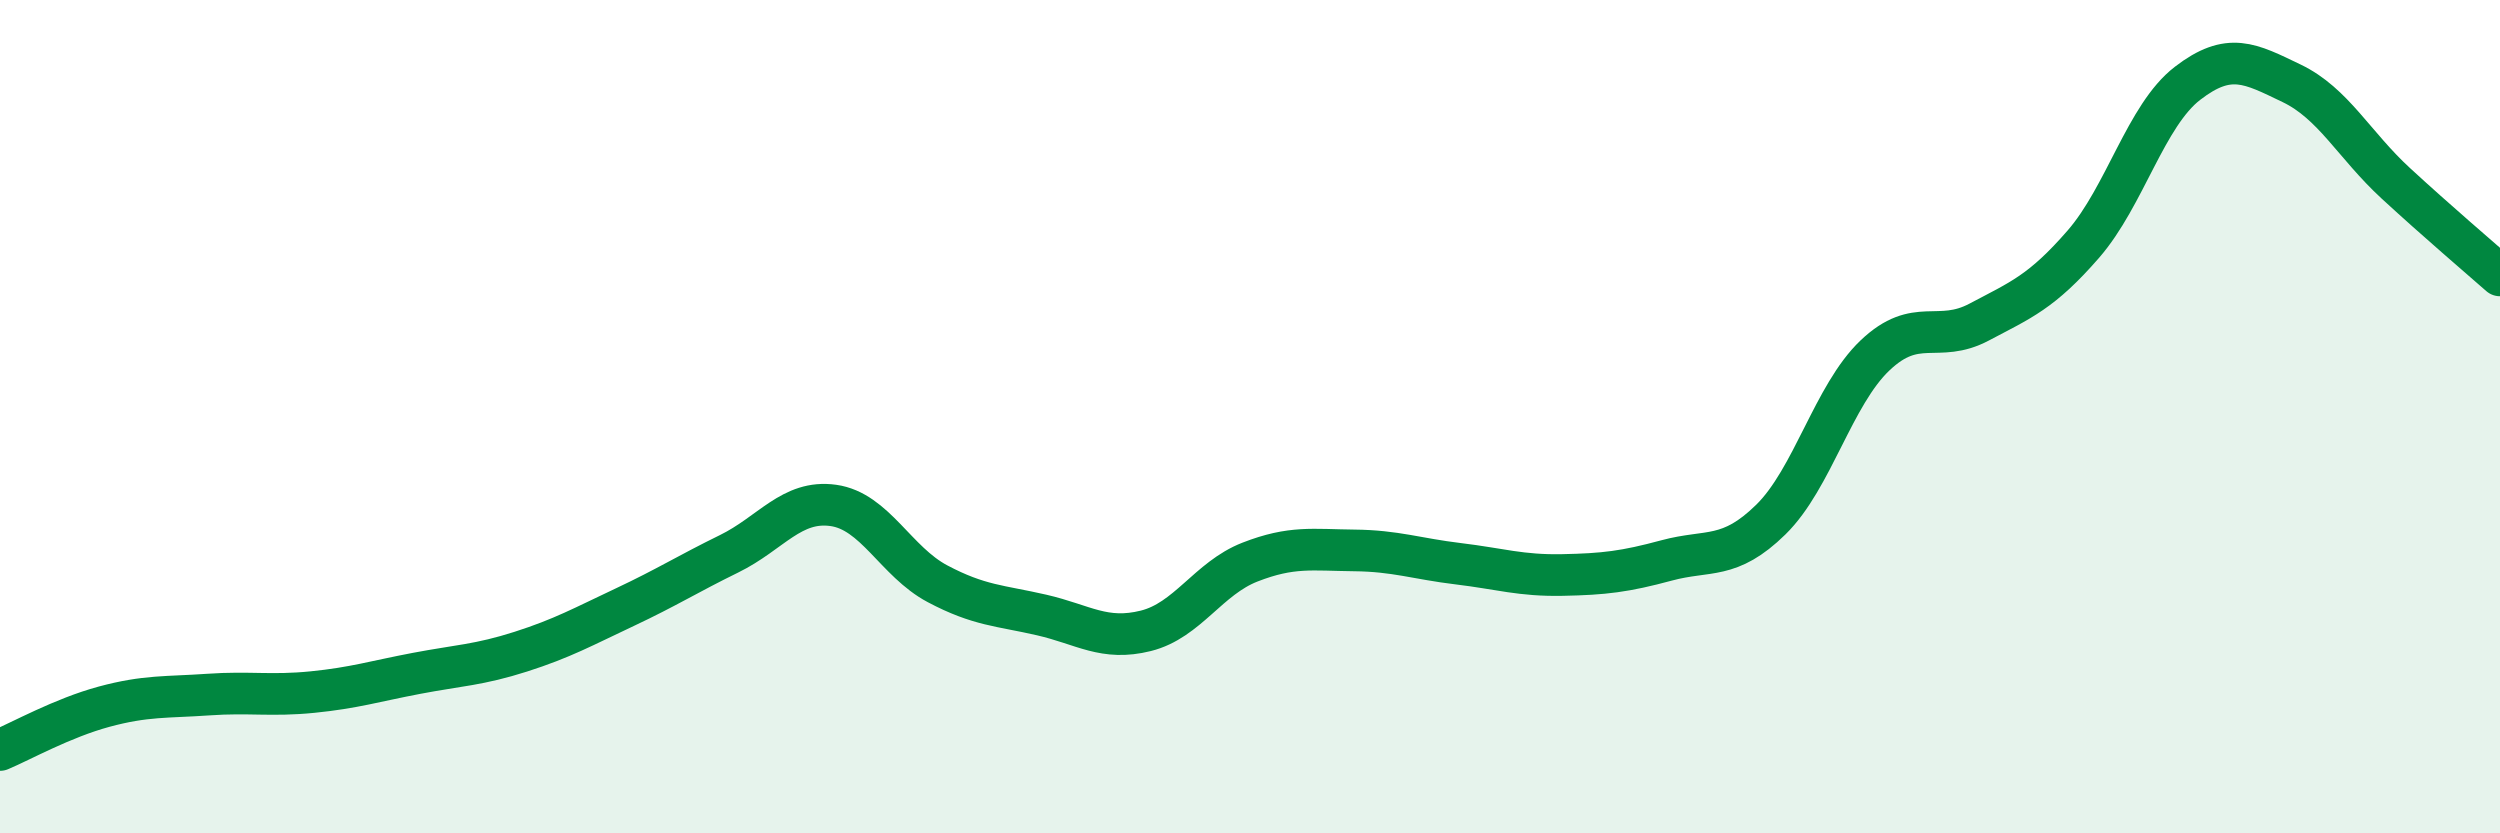 
    <svg width="60" height="20" viewBox="0 0 60 20" xmlns="http://www.w3.org/2000/svg">
      <path
        d="M 0,18 C 0.5,17.79 1.5,17.23 2.5,16.96 C 3.5,16.69 4,16.74 5,16.67 C 6,16.6 6.5,16.71 7.5,16.61 C 8.5,16.51 9,16.35 10,16.16 C 11,15.97 11.5,15.96 12.5,15.64 C 13.5,15.32 14,15.04 15,14.57 C 16,14.1 16.5,13.78 17.5,13.29 C 18.5,12.8 19,11.99 20,12.13 C 21,12.27 21.5,13.48 22.5,14.01 C 23.5,14.54 24,14.53 25,14.76 C 26,14.99 26.5,15.39 27.5,15.14 C 28.5,14.89 29,13.88 30,13.49 C 31,13.1 31.5,13.2 32.5,13.21 C 33.5,13.22 34,13.41 35,13.53 C 36,13.65 36.5,13.82 37.5,13.8 C 38.5,13.78 39,13.72 40,13.45 C 41,13.18 41.5,13.45 42.5,12.47 C 43.5,11.49 44,9.48 45,8.53 C 46,7.58 46.5,8.26 47.5,7.73 C 48.5,7.2 49,7.01 50,5.86 C 51,4.71 51.5,2.77 52.5,2 C 53.5,1.23 54,1.52 55,2 C 56,2.48 56.5,3.48 57.5,4.4 C 58.5,5.32 59.5,6.17 60,6.61L60 20L0 20Z"
        fill="#008740"
        opacity="0.1"
        stroke-linecap="round"
        stroke-linejoin="round"
      />
      <path
        d="M 0,18 C 0.5,17.79 1.5,17.23 2.5,16.96 C 3.5,16.69 4,16.74 5,16.67 C 6,16.6 6.5,16.71 7.5,16.61 C 8.5,16.51 9,16.35 10,16.16 C 11,15.97 11.5,15.96 12.5,15.64 C 13.5,15.32 14,15.04 15,14.57 C 16,14.1 16.5,13.78 17.5,13.29 C 18.5,12.8 19,11.99 20,12.13 C 21,12.27 21.5,13.48 22.5,14.01 C 23.5,14.54 24,14.53 25,14.76 C 26,14.99 26.5,15.39 27.5,15.14 C 28.5,14.89 29,13.88 30,13.49 C 31,13.1 31.5,13.2 32.5,13.21 C 33.5,13.22 34,13.41 35,13.53 C 36,13.65 36.5,13.82 37.5,13.8 C 38.5,13.78 39,13.72 40,13.45 C 41,13.18 41.5,13.45 42.5,12.47 C 43.5,11.49 44,9.48 45,8.53 C 46,7.58 46.5,8.26 47.5,7.73 C 48.5,7.2 49,7.01 50,5.86 C 51,4.71 51.5,2.77 52.5,2 C 53.5,1.23 54,1.52 55,2 C 56,2.48 56.5,3.48 57.5,4.4 C 58.5,5.32 59.5,6.17 60,6.61"
        stroke="#008740"
        stroke-width="1"
        fill="none"
        stroke-linecap="round"
        stroke-linejoin="round"
      />
    </svg>
  
